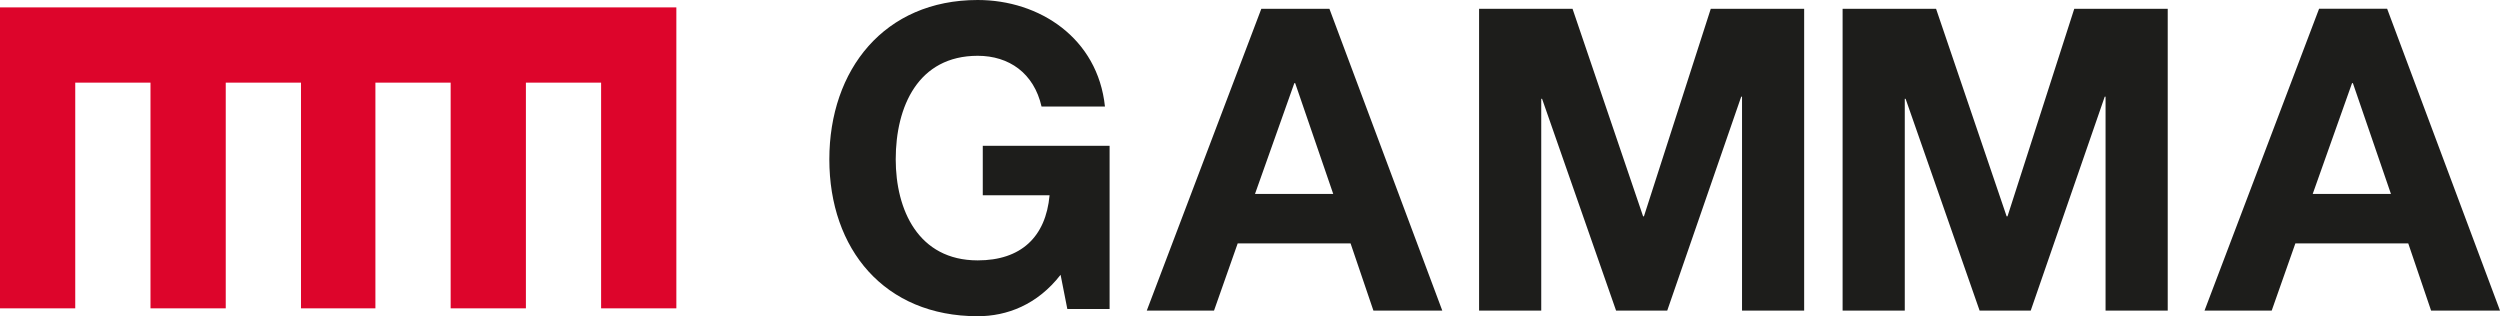 <?xml version="1.0" encoding="UTF-8"?>
<svg id="Capa_1" data-name="Capa 1" xmlns="http://www.w3.org/2000/svg" viewBox="0 0 663.15 83.88">
  <defs>
    <style>
      .cls-1 {
        fill: #1d1d1b;
      }

      .cls-2 {
        fill: #dd052b;
      }
    </style>
  </defs>
  <polygon class="cls-1" points="392.34 82.39 408.83 82.39 408.83 26.21 409.05 26.21 428.68 82.39 442.25 82.39 461.87 25.65 462.09 25.65 462.09 82.39 478.57 82.39 478.57 2.33 453.8 2.33 436.07 57.39 435.85 57.39 417.13 2.33 392.34 2.33 392.34 82.39 392.34 82.39"/>
  <polygon class="cls-1" points="488.77 82.39 505.26 82.39 505.26 26.21 505.48 26.21 525.11 82.39 538.67 82.39 558.3 25.65 558.52 25.65 558.52 82.39 575.01 82.39 575.01 2.33 550.22 2.33 532.51 57.39 532.28 57.39 513.56 2.33 488.77 2.33 488.77 82.39 488.77 82.39"/>
  <path class="cls-1" d="M283.12,81.97h11.21v-43.29h-33.64v13.12h17.72c-1.01,11.1-7.62,17.27-19.06,17.27-15.81,0-21.75-13.46-21.75-26.8,0-14.02,5.94-27.47,21.75-27.47,8.3,0,14.91,4.6,16.93,13.46h16.82c-1.91-18.16-17.38-28.26-33.75-28.26-24.78,0-39.36,18.5-39.36,42.28s14.58,41.6,39.36,41.6c7.74,0,15.81-3.03,21.98-10.99l1.79,9.08h0Z"/>
  <path class="cls-1" d="M343.33,22.06h.23l10.09,29.38h-20.75l10.43-29.38h0ZM304.2,82.39h17.83l6.28-17.83h29.94l6.06,17.83h18.27L352.64,2.33h-18.06l-30.39,80.07h0Z"/>
  <path class="cls-1" d="M623.9,22.06h.23l10.09,29.38h-20.75l10.43-29.38h0ZM584.76,82.39h17.83l6.28-17.83h29.94l6.06,17.83h18.28l-29.94-80.07h-18.05l-30.39,80.07h0Z"/>
  <polygon class="cls-2" points="0 81.79 19.96 81.79 19.96 21.92 39.92 21.92 39.92 81.79 59.88 81.79 59.88 21.92 79.84 21.92 79.84 81.79 99.58 81.79 99.58 21.92 119.54 21.92 119.54 81.79 139.5 81.79 139.5 21.92 159.45 21.92 159.45 81.79 179.41 81.79 179.41 1.96 0 1.96 0 81.79 0 81.79"/>
</svg>